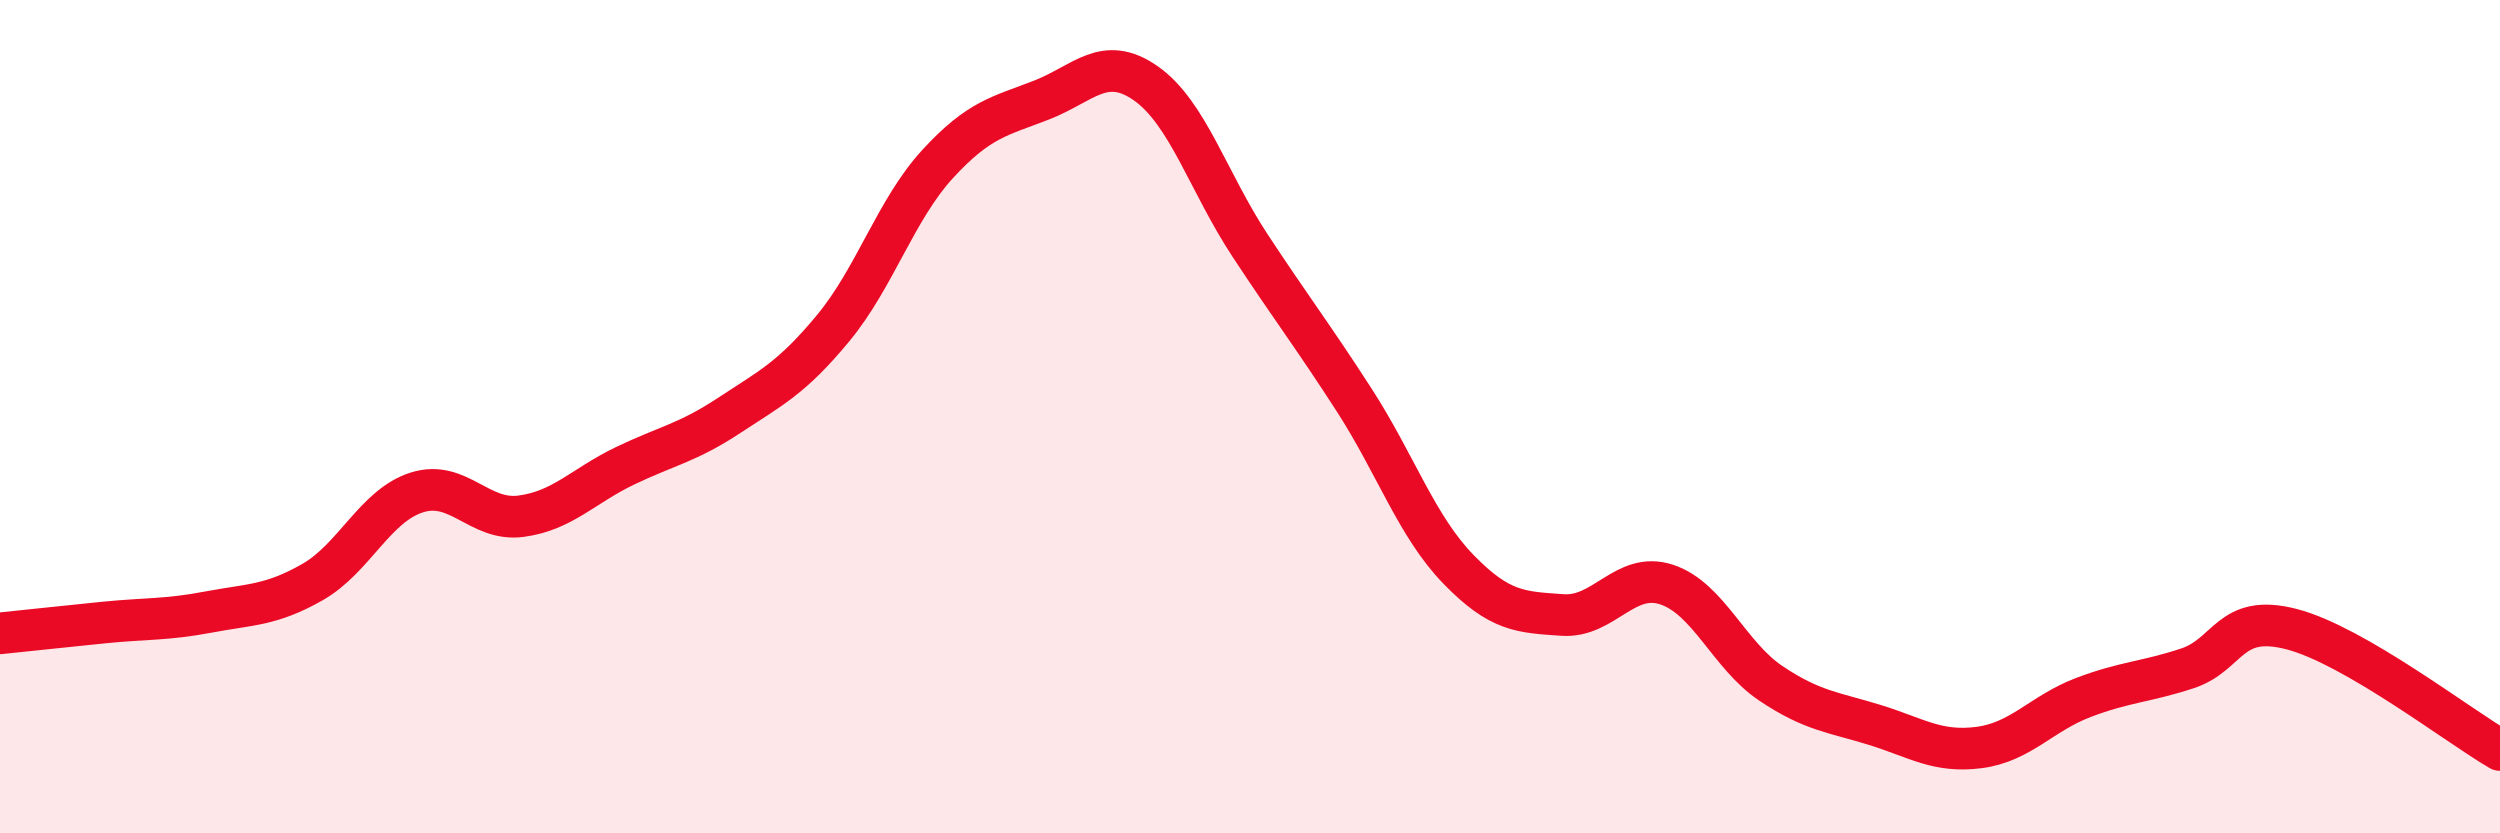 
    <svg width="60" height="20" viewBox="0 0 60 20" xmlns="http://www.w3.org/2000/svg">
      <path
        d="M 0,15.2 C 0.5,15.15 1.5,15.04 2.5,14.94 C 3.5,14.84 4,14.88 5,14.69 C 6,14.5 6.5,14.54 7.5,13.97 C 8.5,13.4 9,12.14 10,11.82 C 11,11.5 11.5,12.52 12.5,12.39 C 13.5,12.26 14,11.66 15,11.18 C 16,10.7 16.5,10.63 17.5,9.97 C 18.5,9.31 19,9.08 20,7.87 C 21,6.66 21.5,5.03 22.5,3.94 C 23.5,2.85 24,2.79 25,2.4 C 26,2.01 26.5,1.3 27.5,2 C 28.5,2.7 29,4.37 30,5.89 C 31,7.41 31.5,8.05 32.5,9.6 C 33.5,11.15 34,12.63 35,13.66 C 36,14.69 36.5,14.69 37.5,14.76 C 38.5,14.83 39,13.7 40,14.03 C 41,14.36 41.5,15.73 42.5,16.4 C 43.5,17.07 44,17.09 45,17.4 C 46,17.71 46.5,18.07 47.5,17.94 C 48.5,17.81 49,17.12 50,16.74 C 51,16.36 51.5,16.37 52.5,16.04 C 53.5,15.71 53.5,14.71 55,15.1 C 56.5,15.49 59,17.42 60,18L60 20L0 20Z"
        fill="#EB0A25"
        opacity="0.1"
        stroke-linecap="round"
        stroke-linejoin="round"
      />
      <path
        d="M 0,15.2 C 0.5,15.15 1.5,15.04 2.5,14.94 C 3.5,14.84 4,14.88 5,14.69 C 6,14.5 6.5,14.54 7.5,13.97 C 8.5,13.4 9,12.14 10,11.82 C 11,11.5 11.5,12.52 12.5,12.39 C 13.5,12.26 14,11.66 15,11.18 C 16,10.7 16.5,10.63 17.5,9.97 C 18.5,9.31 19,9.08 20,7.87 C 21,6.66 21.5,5.03 22.5,3.94 C 23.5,2.85 24,2.79 25,2.4 C 26,2.01 26.5,1.3 27.5,2 C 28.5,2.7 29,4.37 30,5.89 C 31,7.41 31.5,8.05 32.5,9.6 C 33.5,11.15 34,12.63 35,13.66 C 36,14.69 36.5,14.69 37.5,14.76 C 38.5,14.83 39,13.7 40,14.03 C 41,14.36 41.5,15.73 42.5,16.4 C 43.5,17.07 44,17.09 45,17.4 C 46,17.71 46.5,18.07 47.5,17.94 C 48.5,17.81 49,17.12 50,16.74 C 51,16.36 51.5,16.37 52.5,16.04 C 53.5,15.71 53.5,14.71 55,15.1 C 56.5,15.49 59,17.42 60,18"
        stroke="#EB0A25"
        stroke-width="1"
        fill="none"
        stroke-linecap="round"
        stroke-linejoin="round"
      />
    </svg>
  
